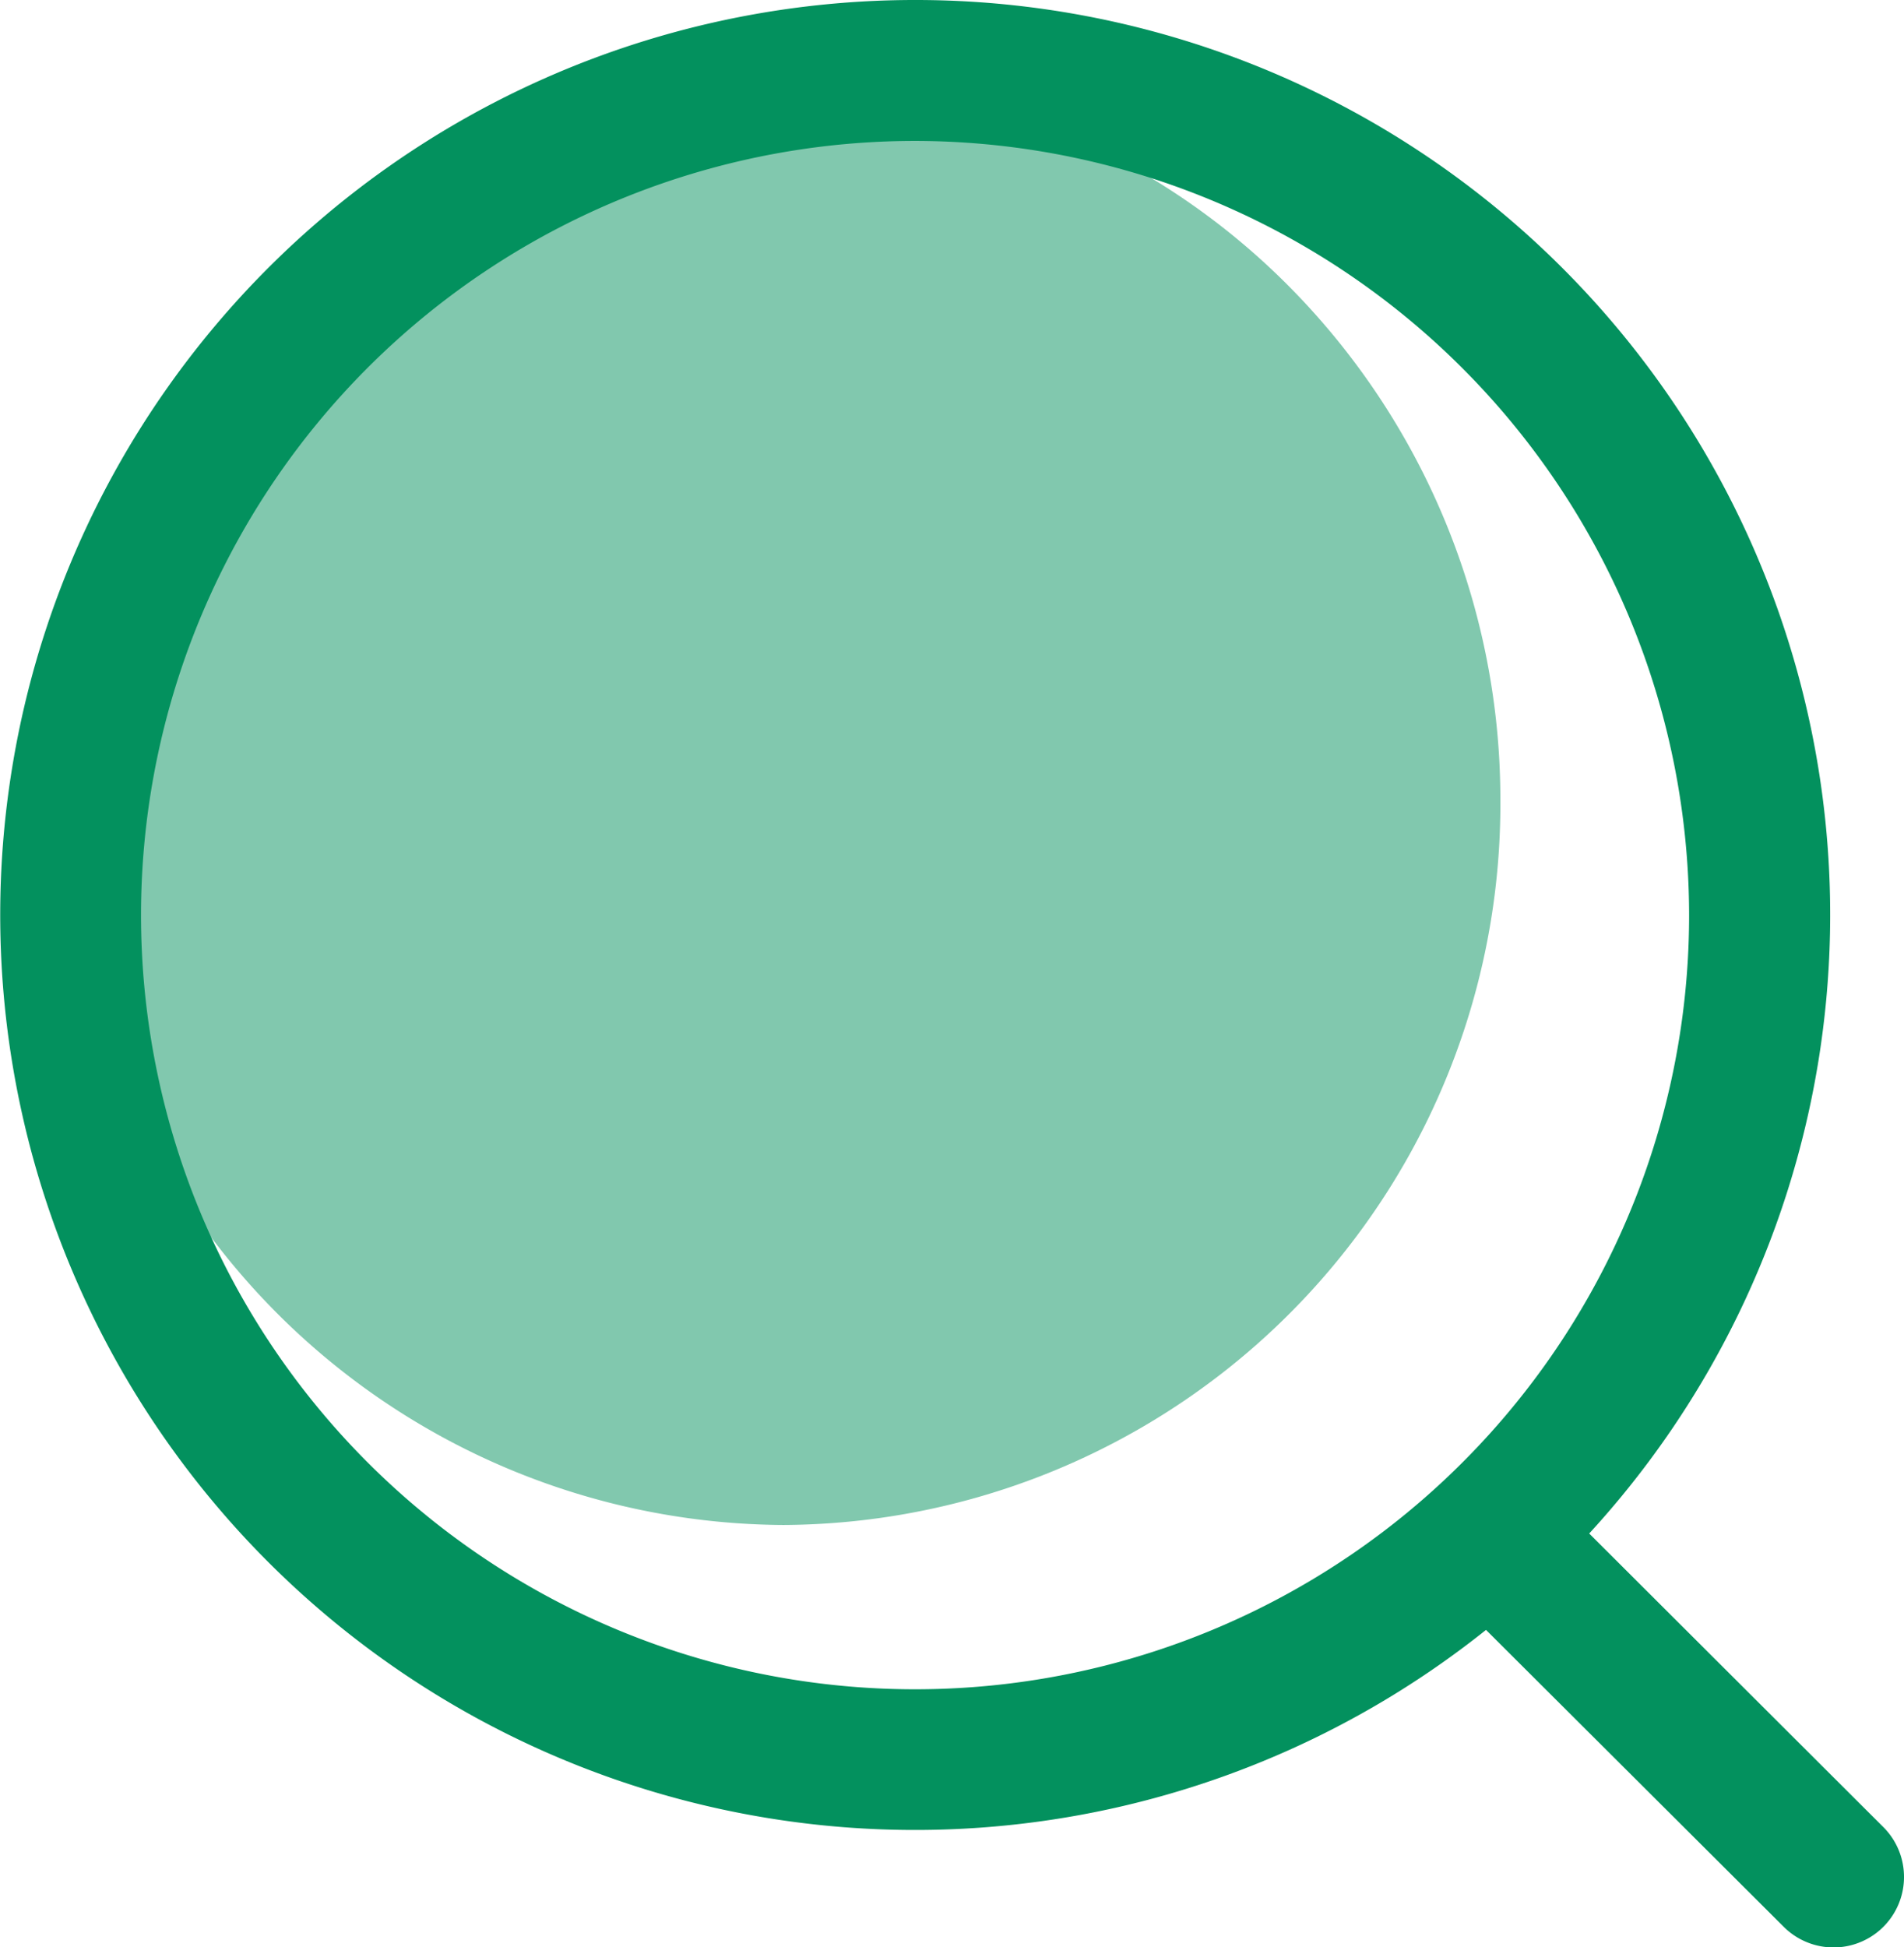 <svg xmlns="http://www.w3.org/2000/svg" width="15.647" height="16" viewBox="0 0 15.647 16">
  <g id="Group_55712" data-name="Group 55712" transform="translate(0 0)">
    <g id="Iconly_Bold_Search" data-name="Iconly/Bold/Search" transform="translate(0.547 0.62)" opacity="0.5">
      <g id="Search" transform="translate(0 0)">
        <path id="Path_40487" data-name="Path 40487" d="M5.891,0a5.86,5.86,0,0,1,4.166,1.744,5.987,5.987,0,0,1,1.726,4.211,5.923,5.923,0,0,1-5.891,5.955A5.923,5.923,0,0,1,0,5.955,5.923,5.923,0,0,1,5.891,0Z" transform="translate(0 0)" fill="#03915e"/>
      </g>
    </g>
    <g id="Iconly_Light-Outline_Search" data-name="Iconly/Light-Outline/Search" transform="translate(0 0)">
      <g id="Search-2" data-name="Search" transform="translate(0)">
        <path id="Combined-Shape" d="M7.52,0a7.516,7.516,0,0,1,5.54,12.6l2.417,2.412a.579.579,0,0,1-.818.82l-2.447-2.44A7.518,7.518,0,1,1,7.52,0Zm0,1.158a6.361,6.361,0,1,0,6.361,6.361A6.368,6.368,0,0,0,7.52,1.158Z" transform="translate(0 0)" fill="#03915e" fill-rule="evenodd"/>
      </g>
    </g>
  </g>
</svg>
